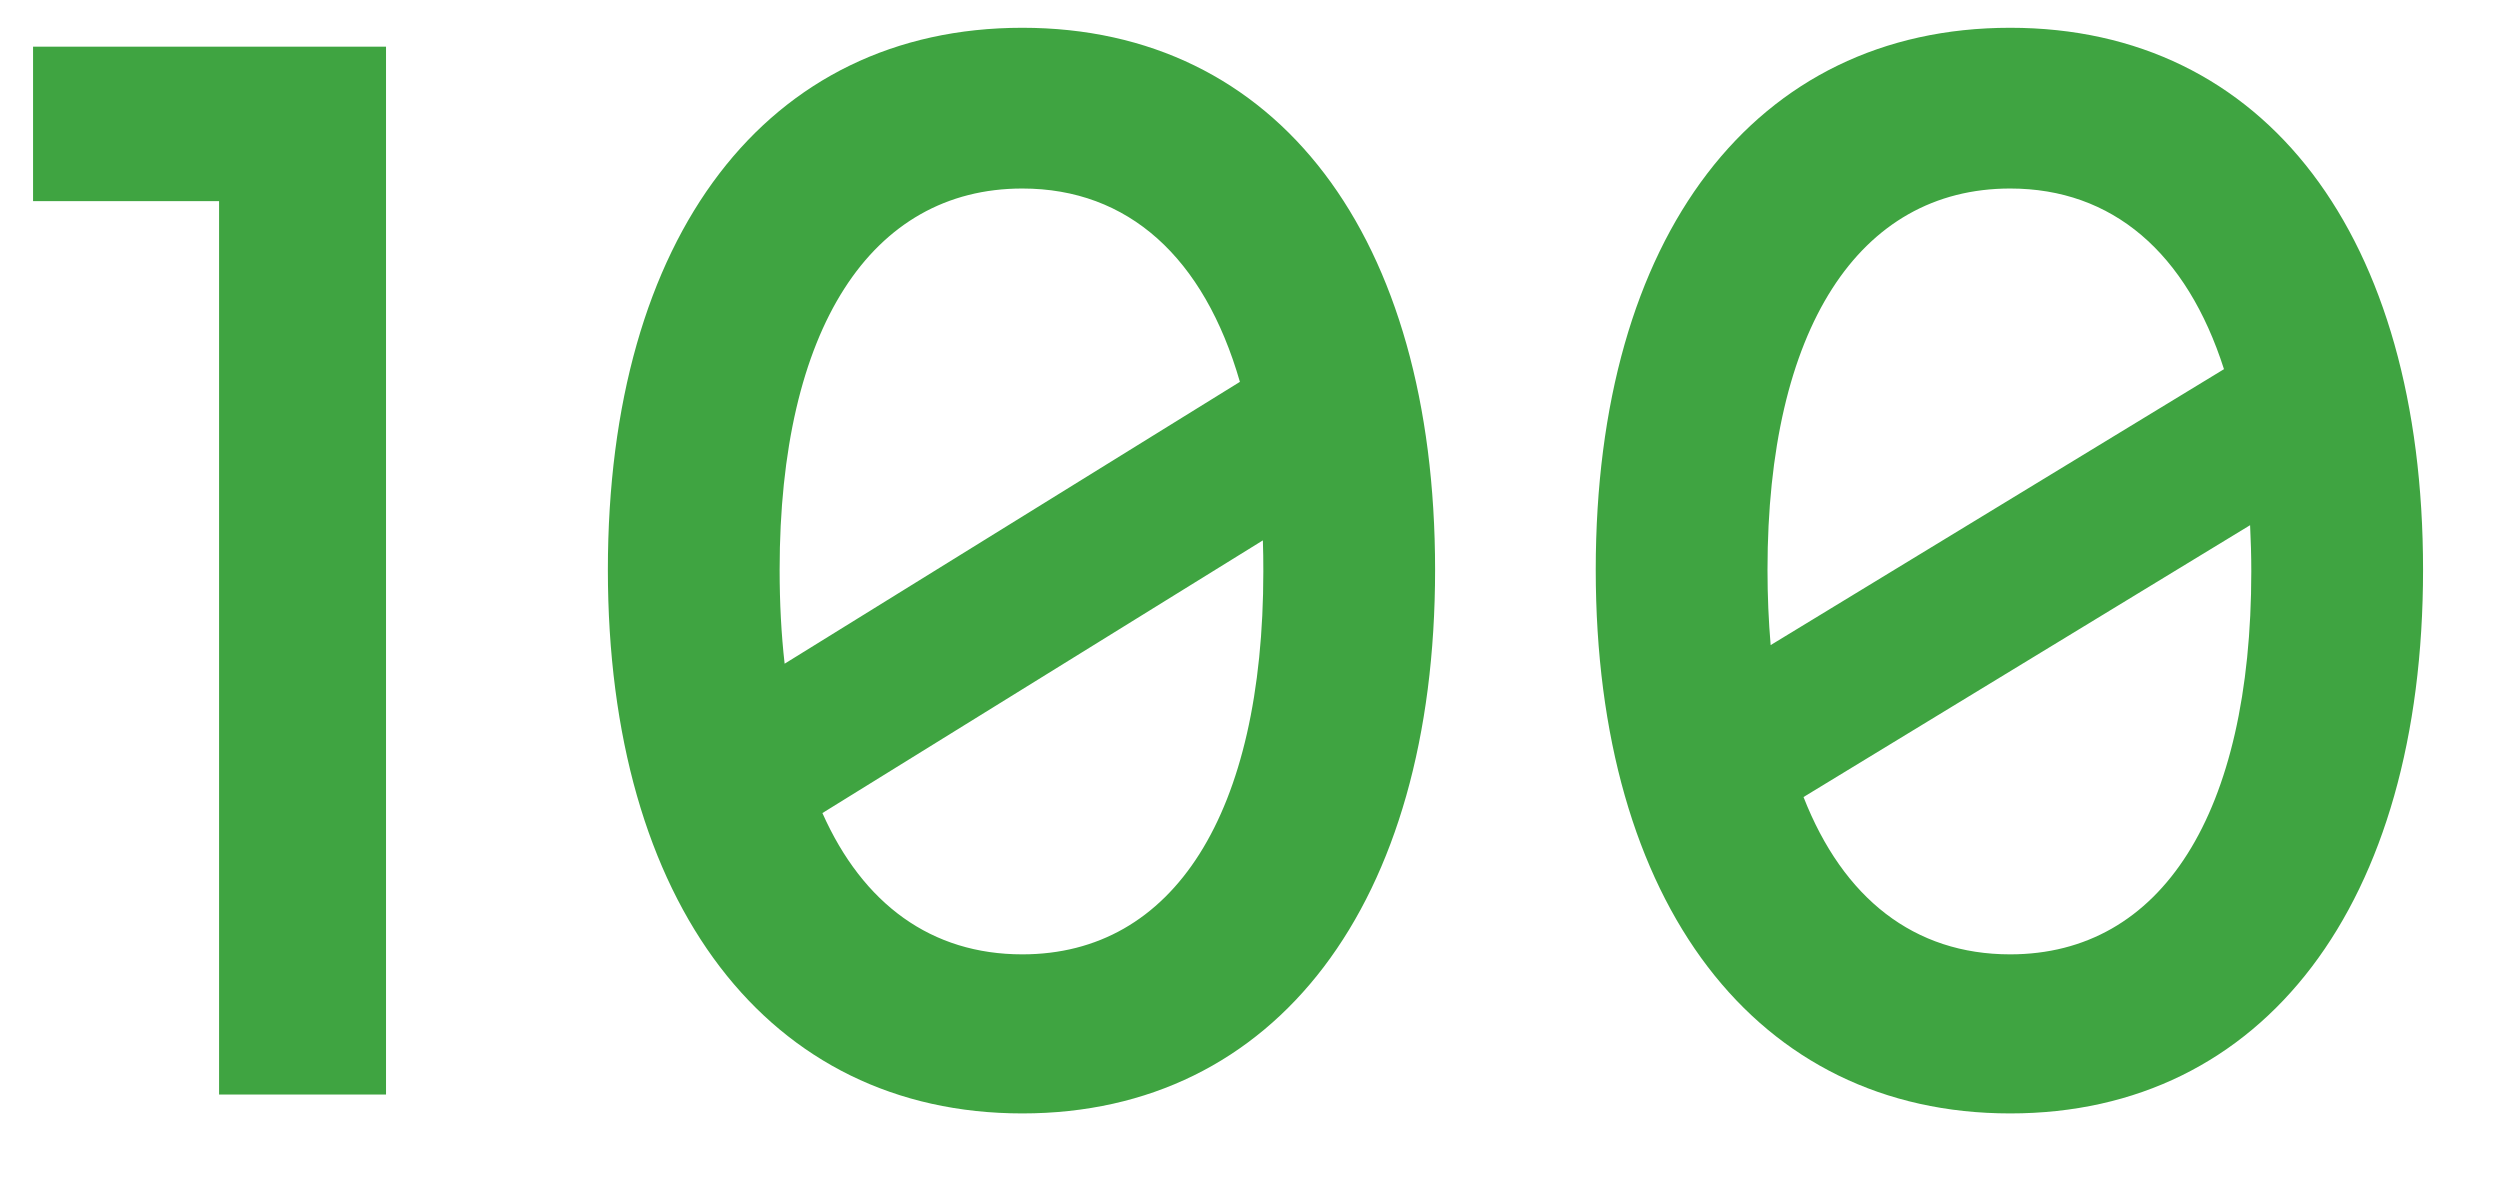 <svg width="27" height="13" viewBox="0 0 27 13" fill="none" xmlns="http://www.w3.org/2000/svg">
<path fill-rule="evenodd" clip-rule="evenodd" d="M11.041 12.025C8.301 12.025 6.565 9.762 6.565 6.154C6.565 2.547 8.284 0.3 11.041 0.3C13.797 0.3 15.499 2.547 15.499 6.154C15.499 9.762 13.78 12.025 11.041 12.025ZM11.041 10.307C12.674 10.307 13.644 8.792 13.644 6.171C13.644 6.058 13.643 5.946 13.639 5.836L8.882 8.781C9.321 9.767 10.061 10.307 11.041 10.307ZM11.041 2.036C12.185 2.036 13.003 2.779 13.391 4.124L8.474 7.168C8.438 6.851 8.42 6.513 8.42 6.154C8.42 3.551 9.407 2.036 11.041 2.036ZM21.71 12.025C18.97 12.025 17.234 9.762 17.234 6.154C17.234 2.547 18.953 0.3 21.71 0.3C24.467 0.3 26.169 2.547 26.169 6.154C26.169 9.762 24.45 12.025 21.71 12.025ZM21.71 10.307C23.344 10.307 24.314 8.792 24.314 6.171C24.314 6 24.309 5.834 24.301 5.672L19.478 8.608C19.907 9.704 20.674 10.307 21.71 10.307ZM19.123 6.967L24.019 3.987C23.616 2.728 22.814 2.036 21.71 2.036C20.076 2.036 19.089 3.551 19.089 6.154C19.089 6.438 19.101 6.709 19.123 6.967ZM4.169 0.504H0.357V2.172H2.366V11.821H4.169V0.504Z" fill="#3FA441"/>
</svg>
